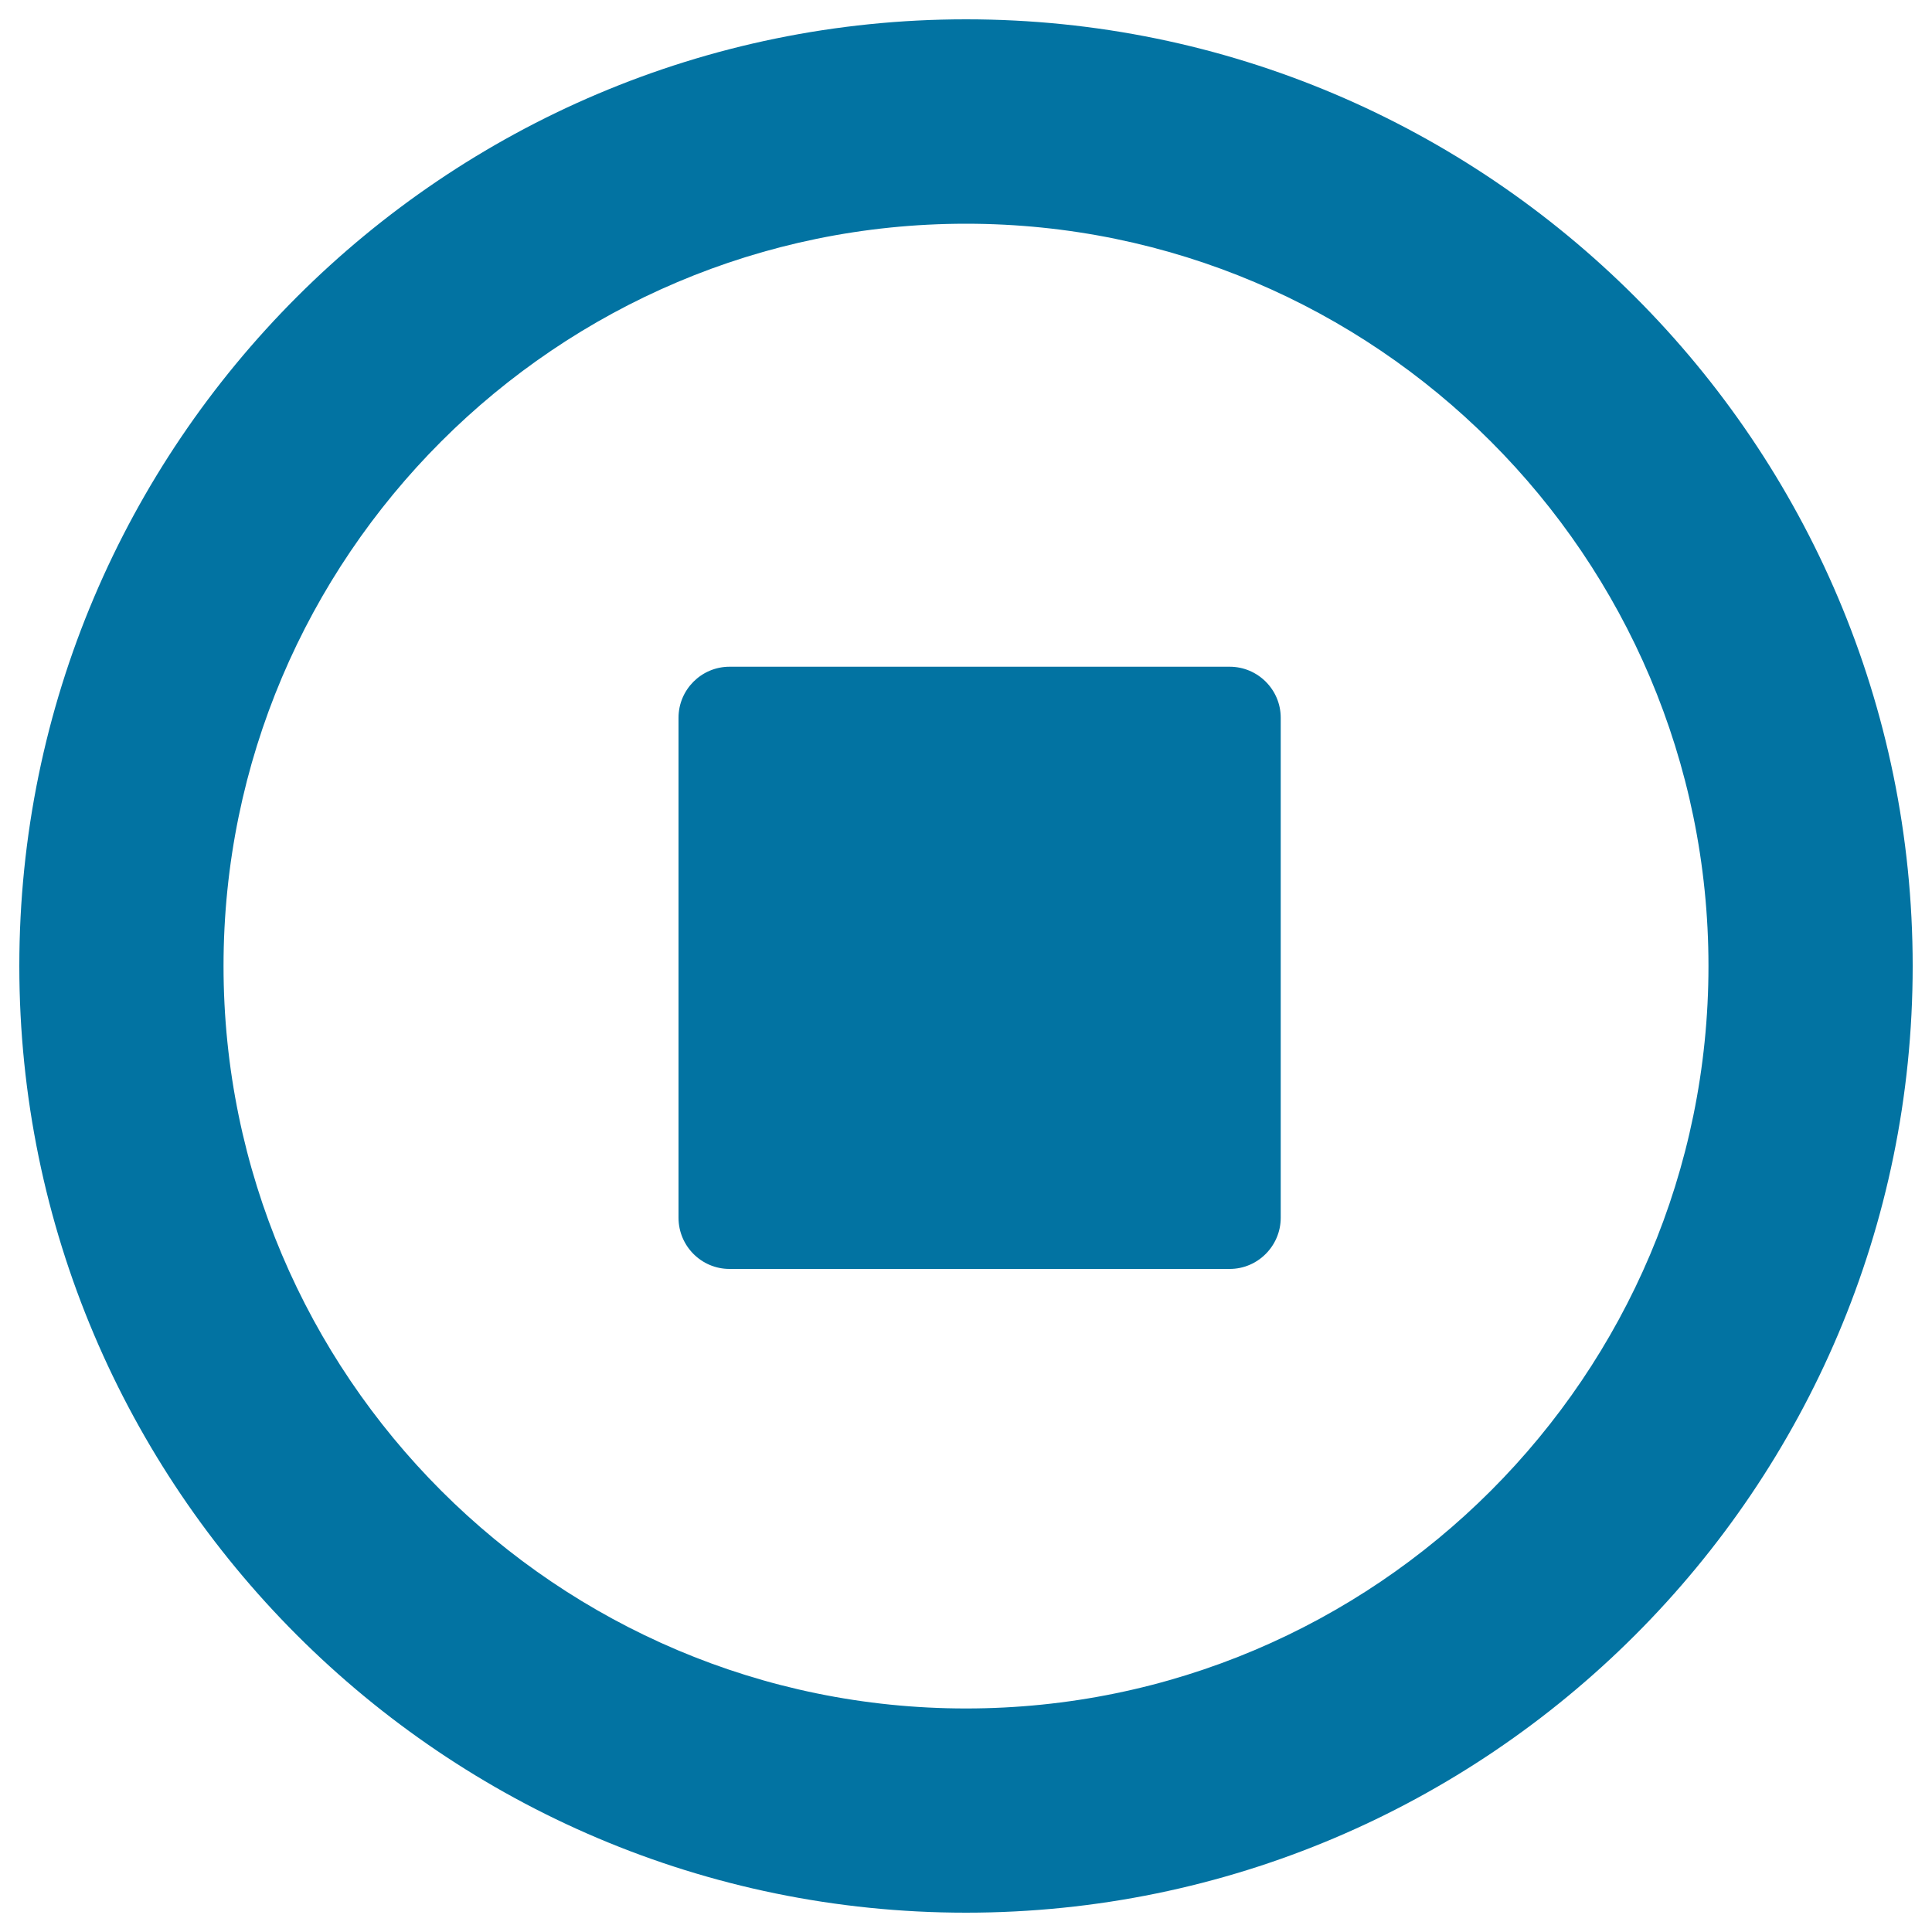 <svg xmlns="http://www.w3.org/2000/svg" viewBox="0 0 1000 1000" style="fill:#0273a2">
<title>Stop Circular Button SVG icon</title>
<g><g id="Stop"><g><path d="M500,10C229.8,10,10,229.8,10,500s219.8,490,490,490s490-219.8,490-490C990,229.8,770.2,10,500,10z M500,884.3C288.2,884.3,115.7,712,115.7,500c0-211.8,172.4-384.2,384.3-384.2c211.9,0,384.3,172.4,384.3,384.2C884.3,712,711.9,884.3,500,884.3z M636.5,345.1H377.6c-14.6,0-26.4,11.9-26.4,26.4v258.8c0,14.6,11.8,26.5,26.4,26.5h258.9c14.5,0,26.4-11.9,26.4-26.5V371.5C662.9,356.9,651,345.1,636.5,345.1z"/></g></g></g>
</svg>